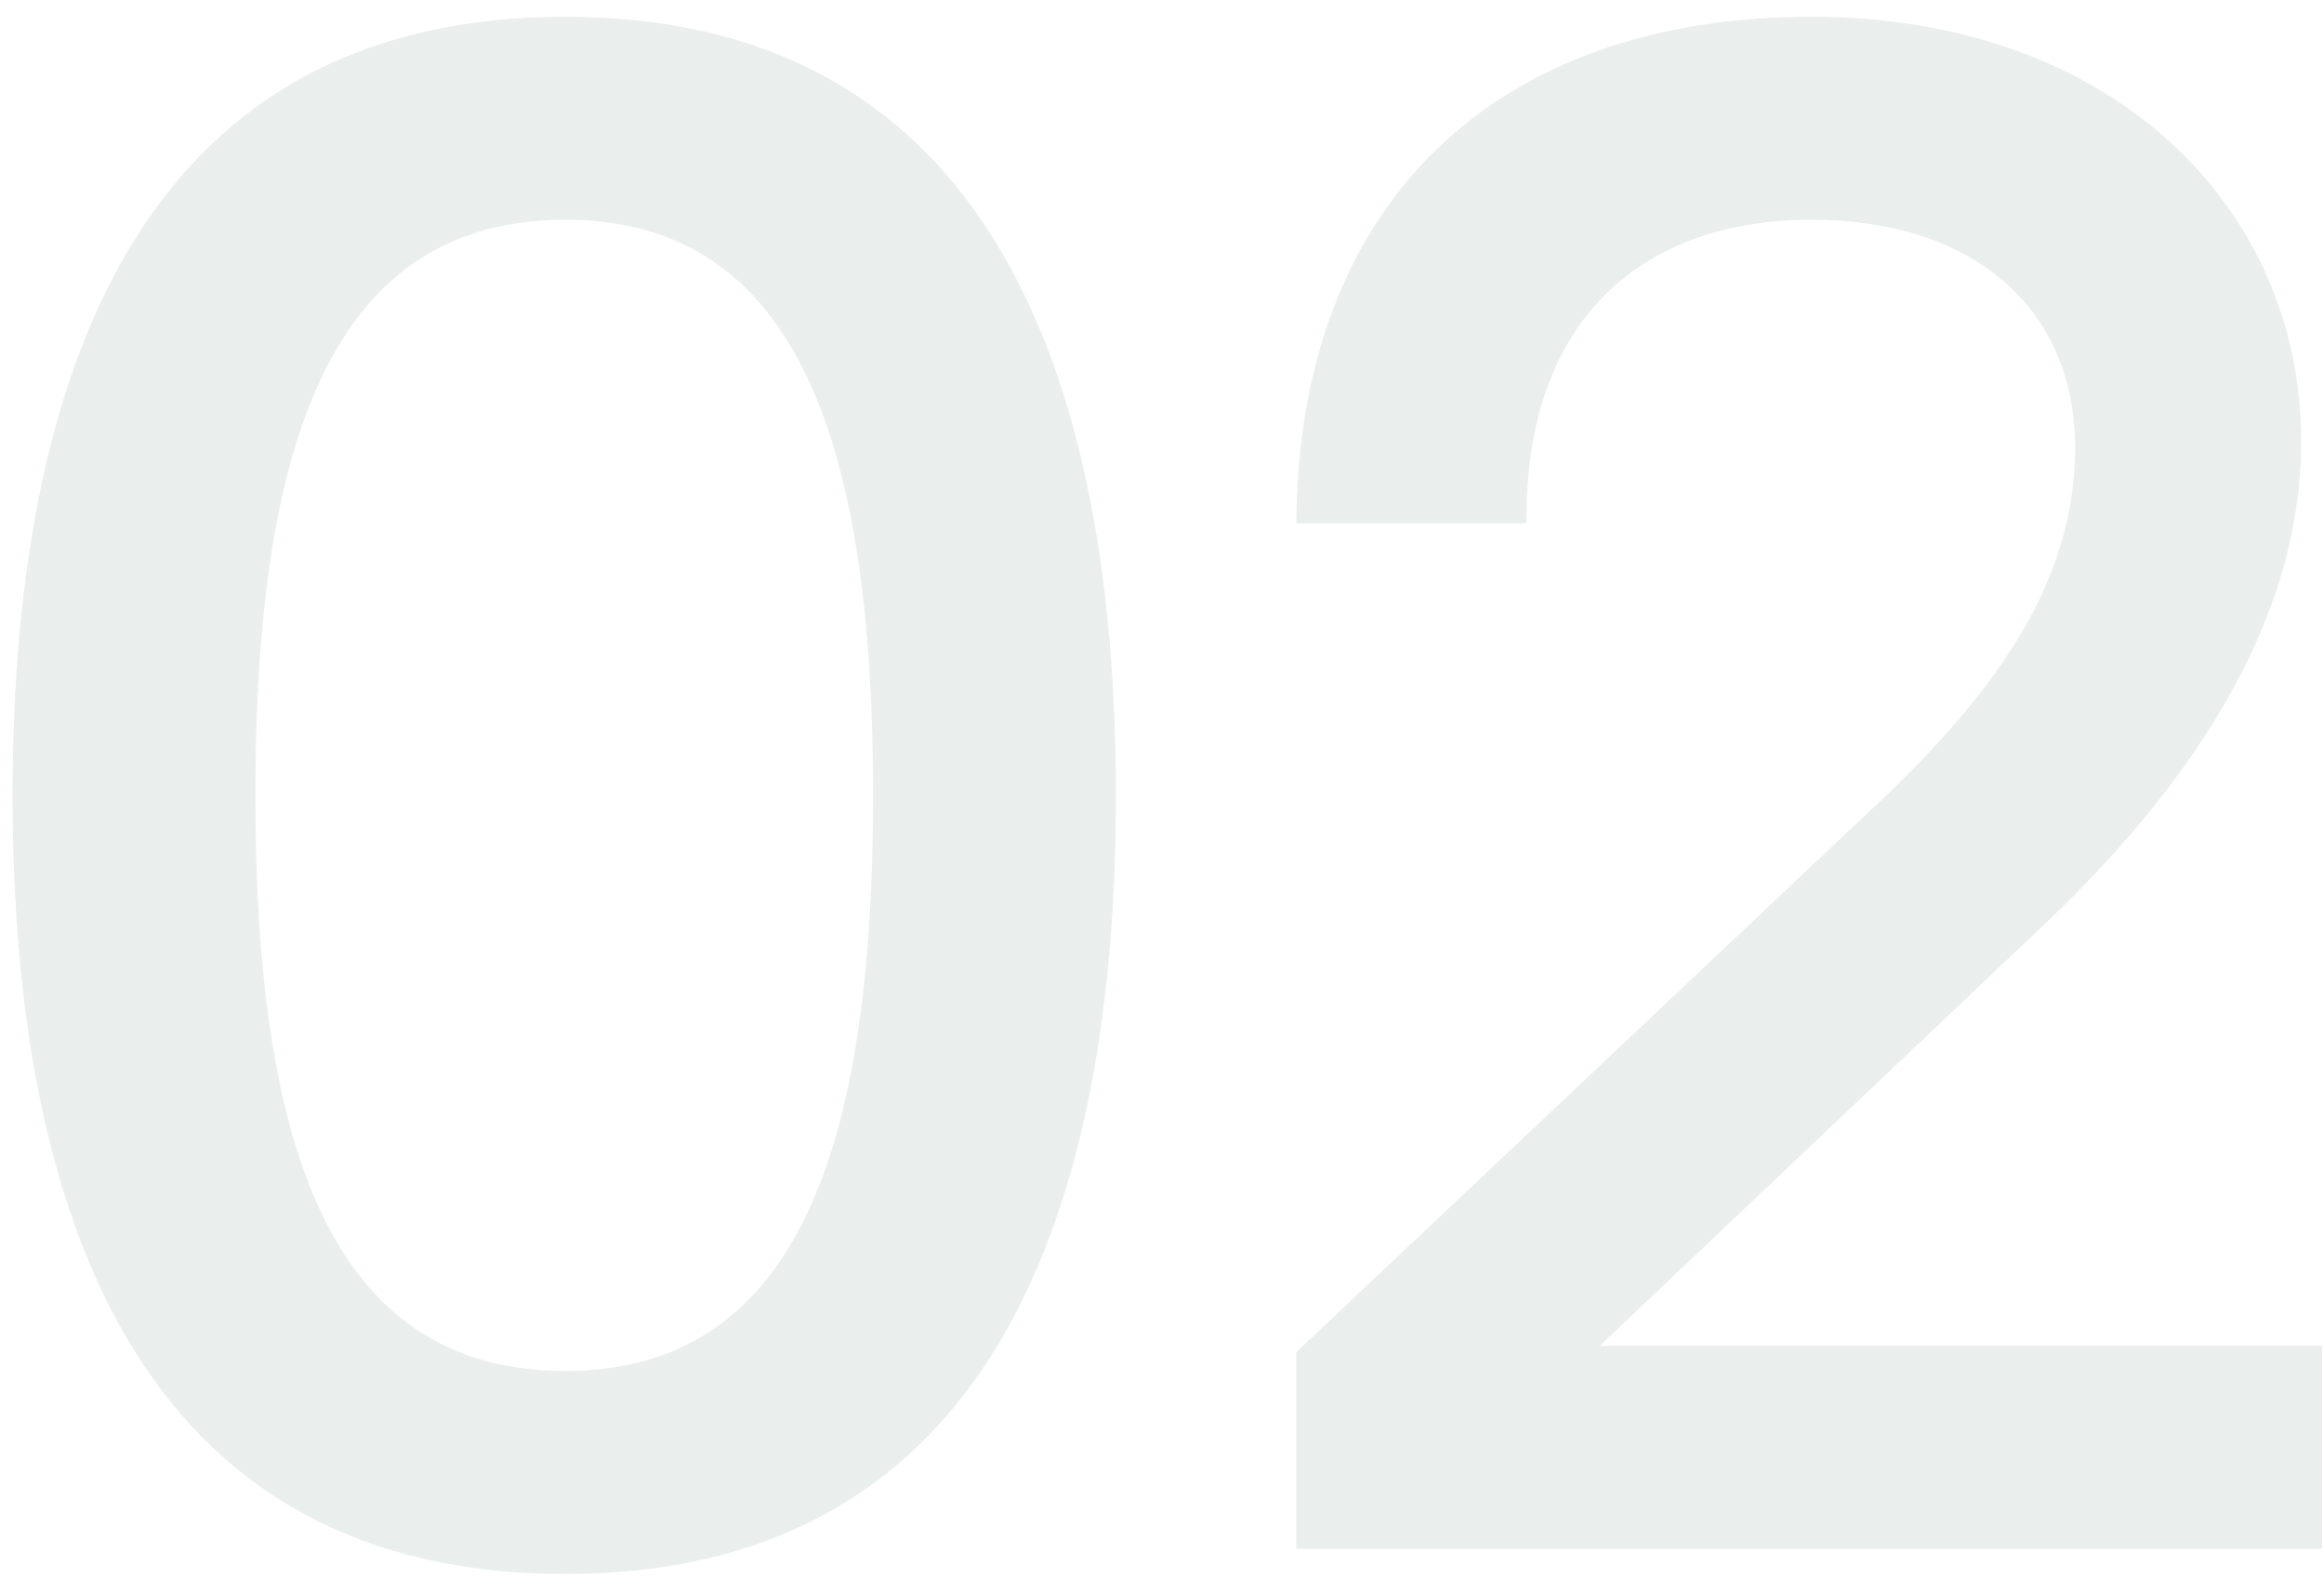<svg width="111" height="76" viewBox="0 0 111 76" fill="none" xmlns="http://www.w3.org/2000/svg">
<path opacity="0.1" d="M27 75.2C7.6 75.2 0.6 59.6 0.6 38C0.6 16.4 7.6 0.8 27 0.8C46.3 0.8 53.3 16.4 53.3 38C53.3 59.6 46.3 75.2 27 75.2ZM12.2 38C12.2 54.6 15.7 65.5 27 65.5C38.2 65.5 41.7 54.6 41.7 38C41.7 21.4 38.2 10.5 27 10.5C15.7 10.5 12.2 21.4 12.2 38ZM61.912 74V64.6L90.412 37.7C95.312 32.9 99.112 27.8 99.112 21.4C99.112 14.7 94.212 10.5 86.512 10.5C78.512 10.5 72.812 15.2 72.912 25H61.912C62.012 9.7 71.412 0.8 86.512 0.8C100.912 0.8 109.912 9.9 109.912 21.1C109.912 30.2 104.012 38.1 97.712 44.1L76.412 64.3H110.912V74H61.912Z" fill="#2A5F4A"/>
</svg>
